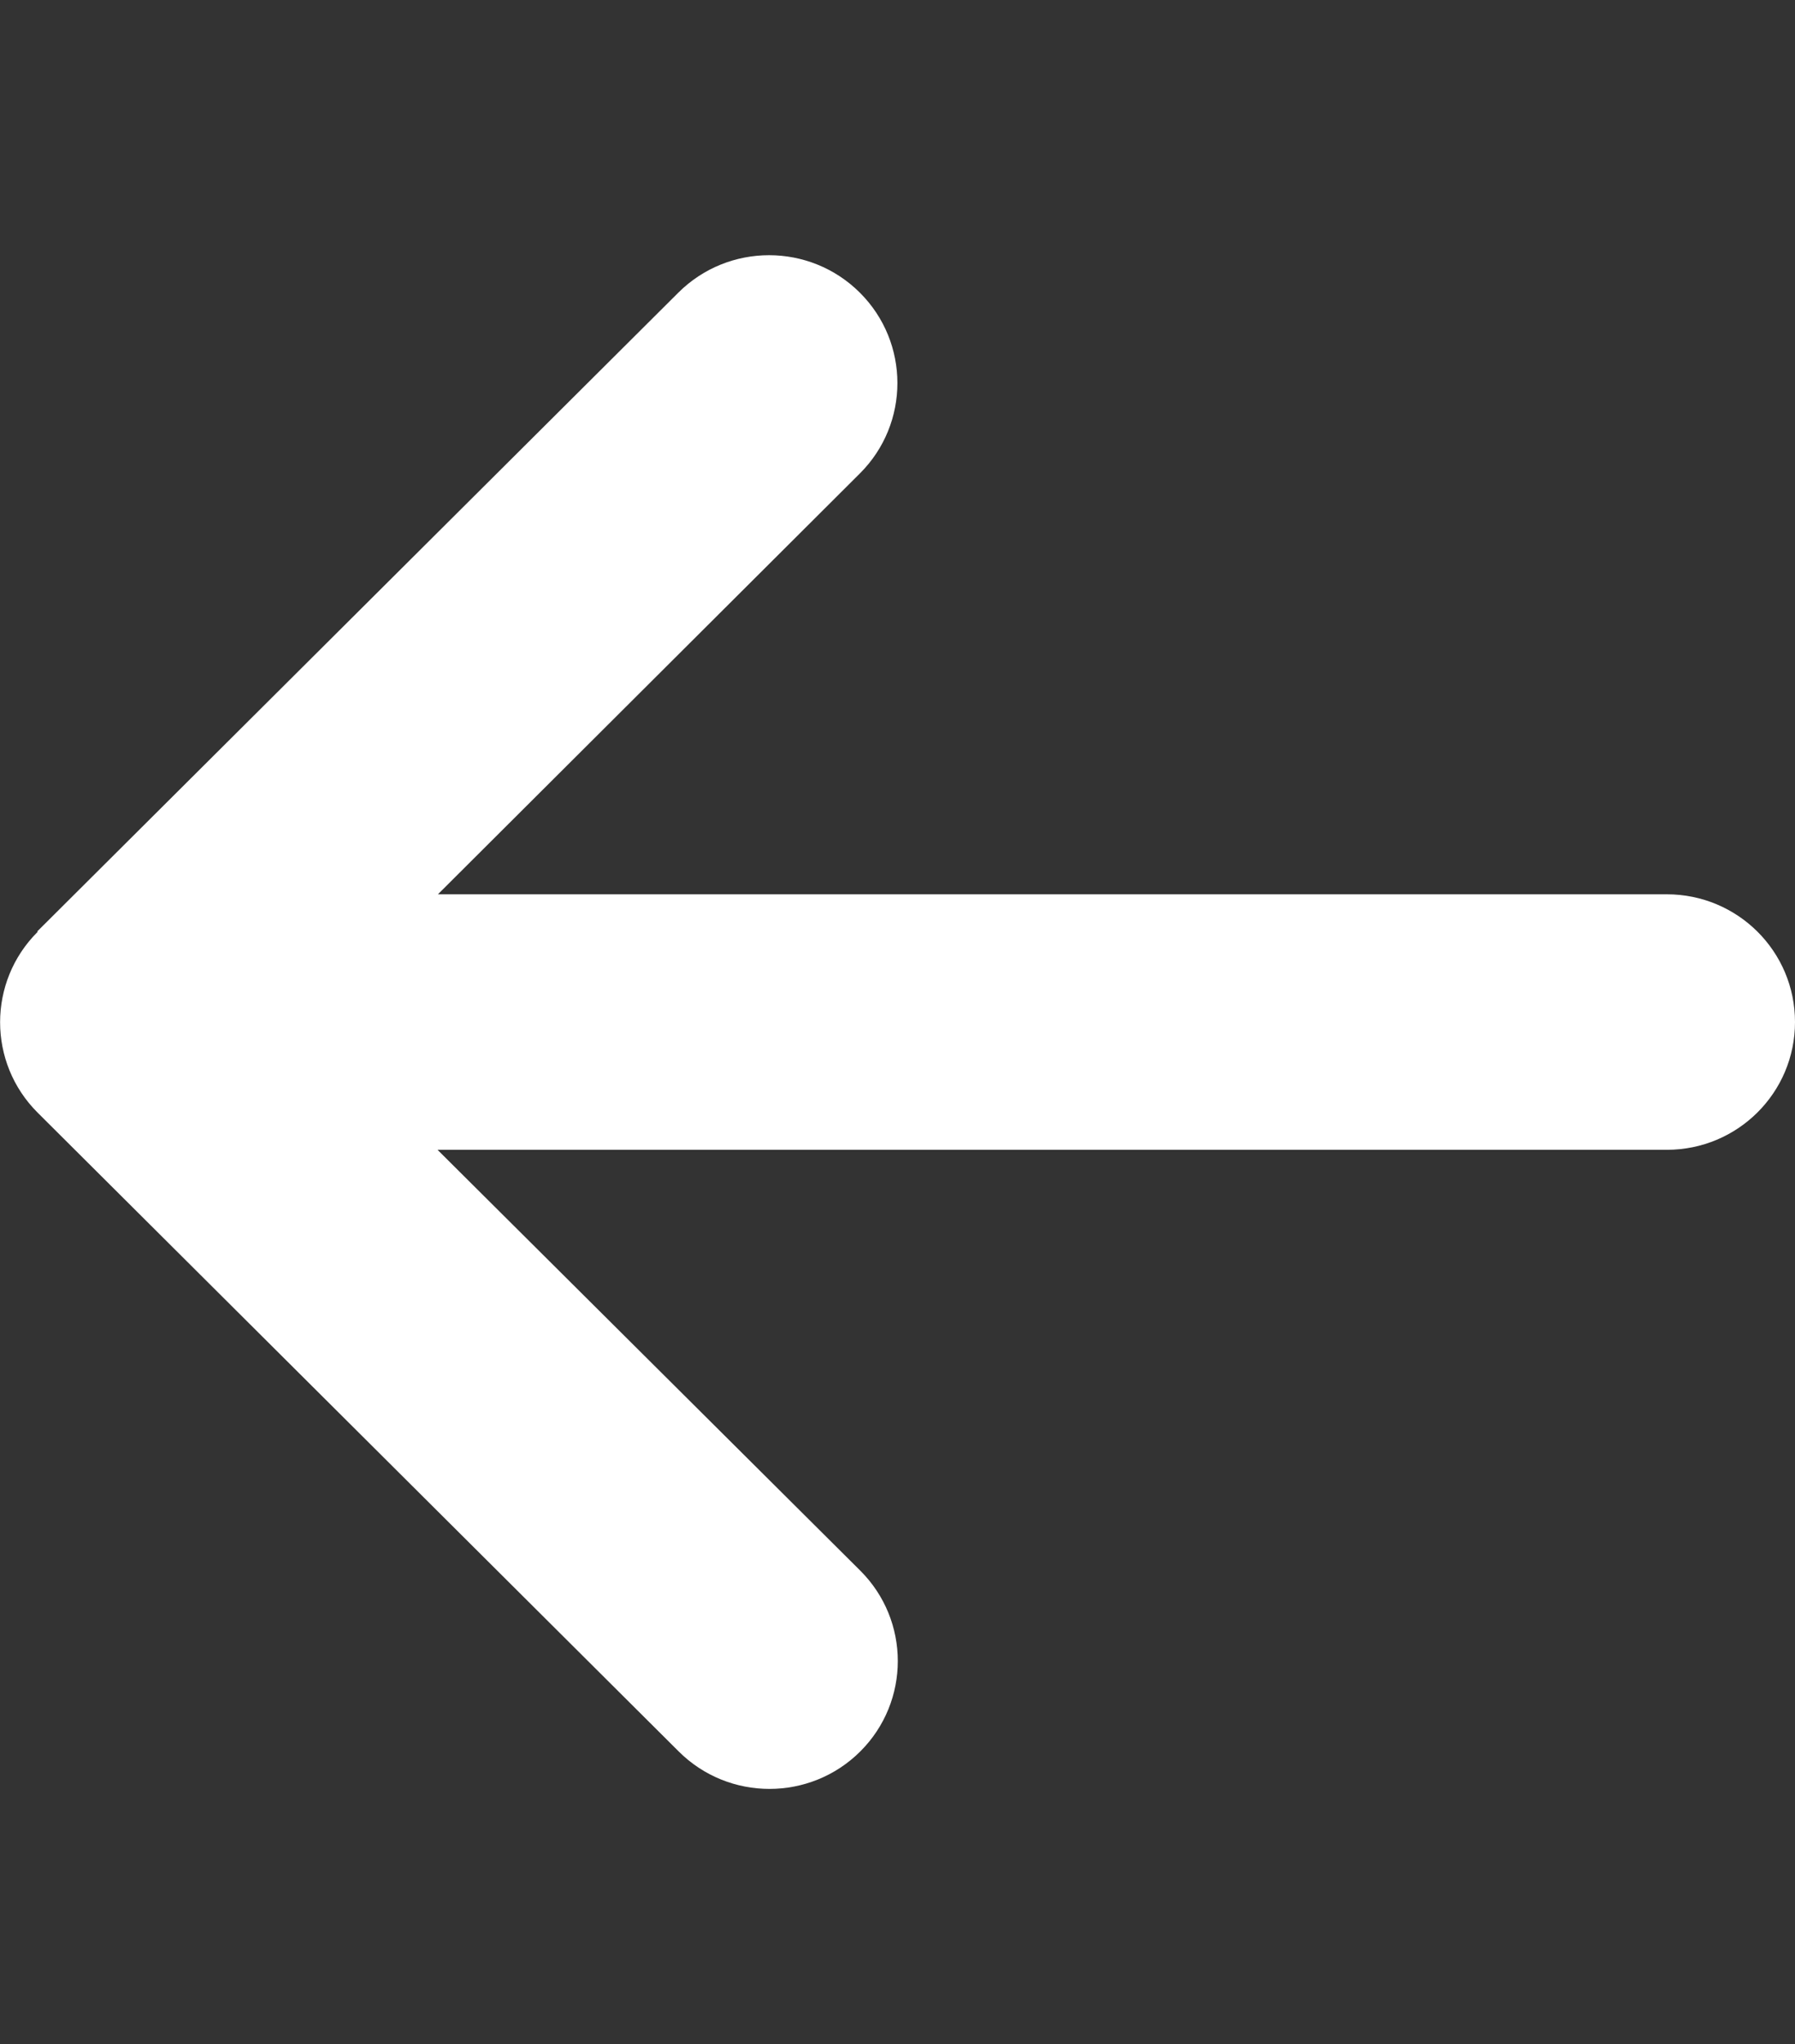 <svg width="65" height="74" viewBox="0 0 65 74" fill="none" xmlns="http://www.w3.org/2000/svg">
<rect x="0" y="0" width="65" height="74" fill="#333333" stroke="none"/>
<g clip-path="url(#clip0_1_3)">
<path d="M1.364 33.734C-0.45 35.54 -0.45 38.474 1.364 40.281L24.578 63.406C26.392 65.213 29.337 65.213 31.151 63.406C32.964 61.599 32.964 58.665 31.151 56.859L15.844 41.625H60.357C62.925 41.625 65 39.558 65 37C65 34.442 62.925 32.375 60.357 32.375H15.858L31.136 17.141C32.95 15.335 32.95 12.401 31.136 10.594C29.323 8.787 26.377 8.787 24.564 10.594L1.349 33.719L1.364 33.734Z" fill="white"/>
</g>
<defs>
<clipPath id="clip0_1_3">
<rect width="65" height="74" fill="white"/>
</clipPath>
</defs>
</svg>
